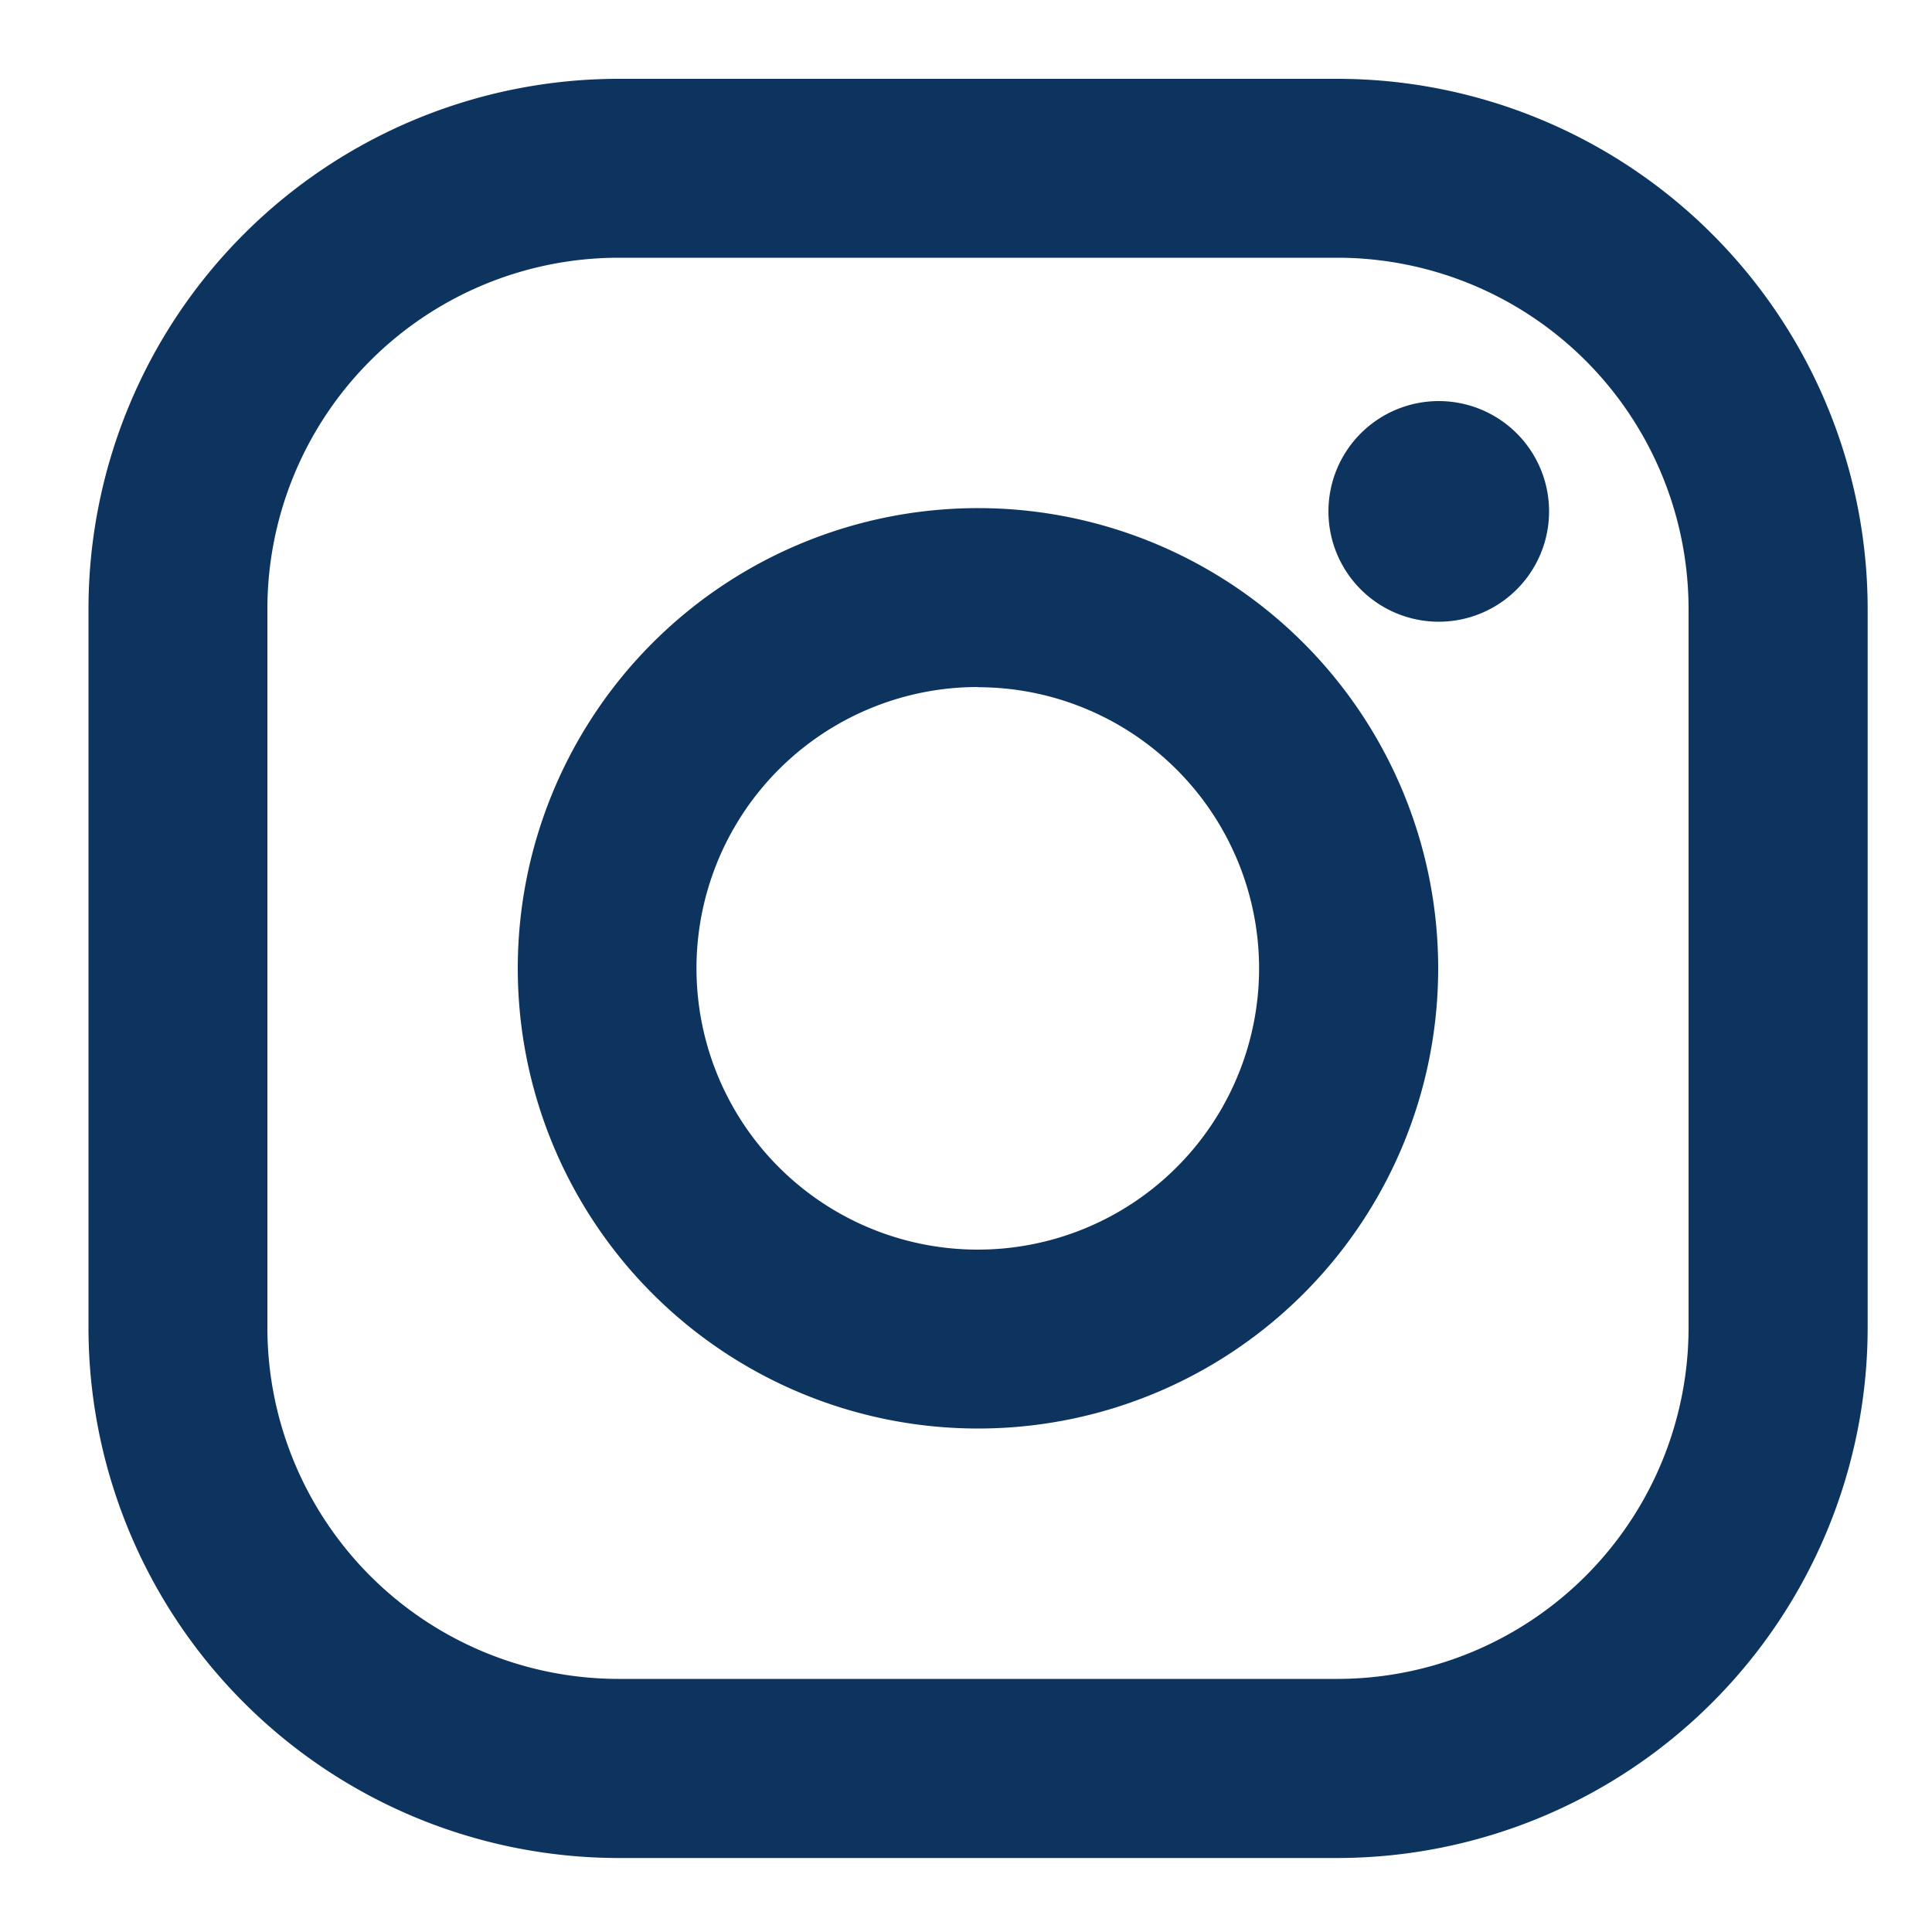 <svg id="Layer_1" data-name="Layer 1" xmlns="http://www.w3.org/2000/svg" viewBox="0 0 100 100"><defs><style>.cls-1{fill:#0d345f;}</style></defs><path id="Instagram" class="cls-1" d="M69.23,96.17H32A27.46,27.46,0,0,1,4.58,68.73V31.51A27.45,27.45,0,0,1,32,4.08H69.23A27.46,27.46,0,0,1,96.67,31.51V68.73A27.47,27.47,0,0,1,69.23,96.17ZM32,13.34A18.19,18.19,0,0,0,13.84,31.51V68.73A18.19,18.19,0,0,0,32,86.9H69.23A18.19,18.19,0,0,0,87.4,68.73V31.51A18.19,18.19,0,0,0,69.23,13.34Zm18.61,60.6A23.82,23.82,0,1,1,74.44,50.12,23.81,23.81,0,0,1,50.62,73.94Zm0-38.38A14.56,14.56,0,1,0,65.17,50.11h0A14.56,14.56,0,0,0,50.62,35.57Zm23.86-3.38a5.71,5.71,0,1,1,5.71-5.7,5.71,5.71,0,0,1-5.71,5.7Z"/></svg>